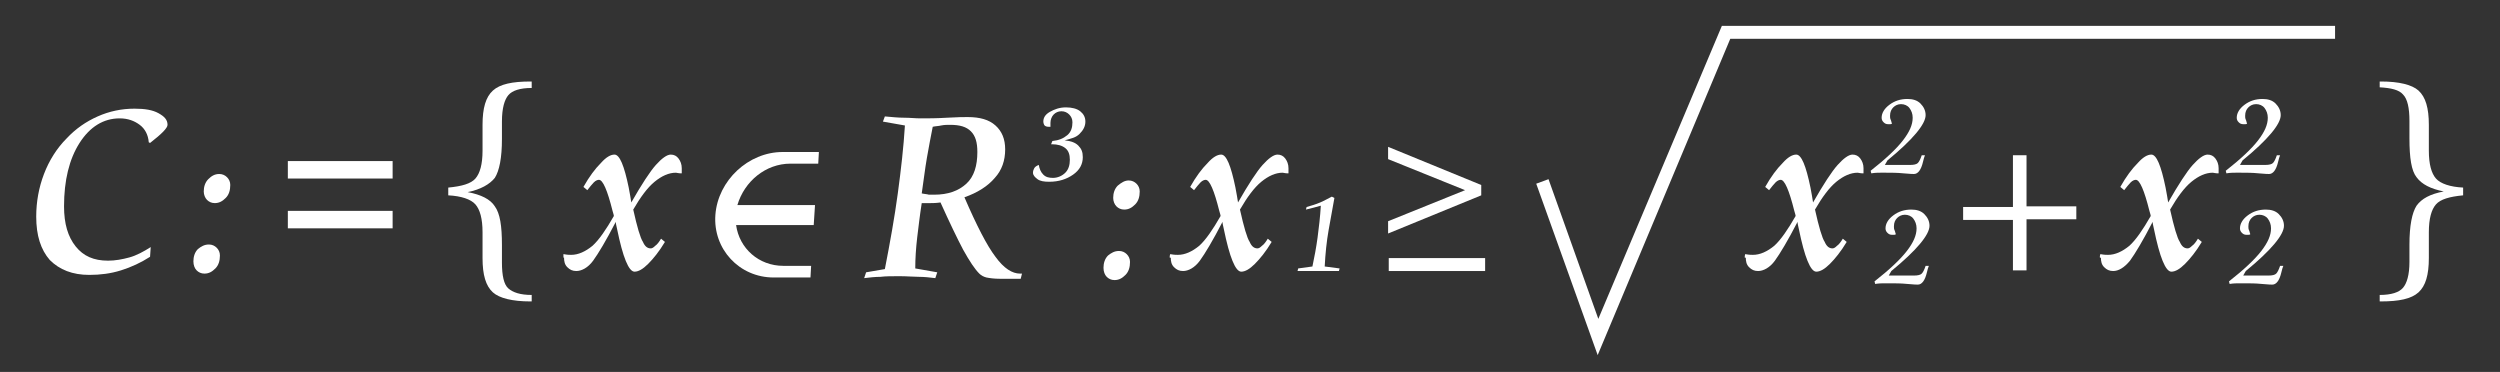 <?xml version="1.0" encoding="utf-8"?>
<!-- Generator: Adobe Illustrator 19.0.0, SVG Export Plug-In . SVG Version: 6.00 Build 0)  -->
<svg version="1.1" id="圖層_1" xmlns="http://www.w3.org/2000/svg" xmlns:xlink="http://www.w3.org/1999/xlink" x="0px" y="0px"
	 viewBox="0 0 386.5 57.5" style="enable-background:new 0 0 386.5 57.5;" xml:space="preserve">
<rect x="0" y="0" width="386.5" height="57.5" fill="#333333" stroke="none"/>
<style type="text/css">
	.st0{fill:#FFFFFF;}
</style>
<path id="XMLID_30_" class="st0" d="M23.2,22.1L23,22c-0.1-1.2-0.6-2.1-1.4-2.7s-1.8-1-3.1-1c-2.5,0-4.6,1.3-6.2,3.8
	c-1.6,2.5-2.4,5.8-2.4,9.8c0,2.7,0.6,4.7,1.8,6.2c1.2,1.5,2.8,2.2,5,2.2c1.1,0,2.2-0.2,3.3-0.5s2.2-0.9,3.3-1.6l-0.1,1.5
	c-1.4,0.9-2.9,1.6-4.5,2.1c-1.6,0.5-3.2,0.7-4.9,0.7c-2.6,0-4.6-0.8-6.1-2.3c-1.4-1.6-2.1-3.8-2.1-6.7c0-2.3,0.4-4.5,1.2-6.6
	c0.8-2.1,2-4,3.5-5.5c1.4-1.5,3-2.6,4.8-3.4c1.8-0.8,3.7-1.2,5.7-1.2c1.6,0,2.8,0.2,3.7,0.7c0.9,0.5,1.4,1,1.4,1.8
	C25.9,19.8,25,20.7,23.2,22.1L23.2,22.1z"/>
<path id="XMLID_32_" class="st0" d="M32.3,37.8c0.5,0,0.9,0.2,1.2,0.5c0.3,0.3,0.5,0.7,0.5,1.2c0,0.8-0.2,1.5-0.7,2
	c-0.5,0.5-1,0.8-1.7,0.8c-0.5,0-0.9-0.2-1.2-0.5c-0.3-0.3-0.5-0.8-0.5-1.4c0-0.7,0.2-1.4,0.7-1.9C31.1,38.1,31.6,37.8,32.3,37.8z
	 M33.9,26.9c0.5,0,0.9,0.2,1.2,0.5s0.5,0.7,0.5,1.2c0,0.8-0.2,1.5-0.7,2s-1,0.8-1.7,0.8c-0.5,0-0.9-0.2-1.2-0.5
	c-0.3-0.3-0.5-0.8-0.5-1.3c0-0.7,0.2-1.4,0.7-1.9C32.7,27.2,33.2,26.9,33.9,26.9z"/>
<path id="XMLID_35_" class="st0" d="M44.5,24.9h16.2v2.7H44.5V24.9z M44.5,32.6h16.2v2.7H44.5V32.6z"/>
<path id="XMLID_38_" class="st0" d="M82.2,12.6v1c-1.8,0-3,0.4-3.6,1.1c-0.6,0.7-1,2-1,4.1v2.7c0,2.9-0.4,4.9-1.1,6
	c-0.8,1-2.2,1.8-4.2,2.2c2.1,0.4,3.5,1.1,4.2,2.2c0.8,1.1,1.1,3,1.1,6v2.7c0,2,0.3,3.4,1,4s1.8,1,3.6,1v1h-0.2
	c-2.8,0-4.8-0.5-5.8-1.4c-1.1-1-1.6-2.7-1.6-5.3v-4c0-2.1-0.4-3.5-1.1-4.3s-2.2-1.3-4.2-1.4v-1.2c2.1-0.2,3.5-0.6,4.2-1.4
	c0.7-0.8,1.1-2.2,1.1-4.3v-4c0-2.6,0.5-4.3,1.6-5.3c1.1-1,3-1.4,5.8-1.4H82.2z"/>
<path id="XMLID_40_" class="st0" d="M87.1,39.3c0,0,0.1,0,0.1,0c0.5,0.1,0.9,0.1,1.1,0.1c1.1,0,2.2-0.5,3.3-1.4
	c1-0.9,2.1-2.5,3.3-4.6c0-0.2-0.1-0.4-0.2-0.8c-0.8-3.2-1.5-4.8-2.1-4.8c-0.2,0-0.5,0.1-0.8,0.4s-0.6,0.7-1,1.2l-0.6-0.5
	c0.9-1.6,1.8-2.8,2.7-3.7c0.8-0.9,1.5-1.3,2.1-1.3c0.8,0,1.5,1.7,2.2,5.1c0.2,1,0.3,1.7,0.4,2.3c1.6-2.8,2.9-4.8,3.8-5.8
	c0.9-1,1.7-1.6,2.3-1.6c0.5,0,0.9,0.2,1.2,0.6c0.3,0.4,0.5,0.9,0.5,1.5c0,0,0,0.1,0,0.3c0,0.2,0,0.3,0,0.5c0,0-0.1,0-0.1,0
	c-0.4,0-0.7-0.1-0.8-0.1c-1.1,0-2.2,0.5-3.3,1.4c-1.1,0.9-2.2,2.4-3.3,4.3c0.6,2.7,1.1,4.4,1.5,5c0.3,0.7,0.7,1,1.2,1
	c0.2,0,0.4-0.1,0.7-0.4c0.3-0.2,0.6-0.6,0.9-1.1l0.6,0.5c-0.9,1.5-1.8,2.6-2.6,3.4c-0.8,0.8-1.5,1.2-2.1,1.2c-0.9,0-1.8-2.2-2.7-6.6
	c-0.1-0.5-0.2-0.8-0.2-1.1c-1.5,2.9-2.7,4.9-3.5,6s-1.8,1.6-2.6,1.6c-0.6,0-1-0.2-1.4-0.6c-0.4-0.4-0.5-0.9-0.5-1.5
	C87.1,40,87.1,39.7,87.1,39.3C87.1,39.3,87.1,39.3,87.1,39.3z"/>
<path id="XMLID_42_" class="st0" d="M136.8,41.6c0.8-4.1,1.5-8,2-11.7c0.5-3.7,0.9-7.2,1.1-10.5l-3.4-0.6l0.3-0.8
	c1.1,0.1,2.1,0.2,3,0.2c0.9,0,1.7,0.1,2.5,0.1c1.1,0,2.5,0,4.1-0.1c1.6-0.1,2.7-0.1,3.2-0.1c1.9,0,3.3,0.4,4.3,1.3s1.5,2.1,1.5,3.7
	c0,1.7-0.5,3.2-1.6,4.4c-1.1,1.3-2.7,2.3-4.7,3c1.9,4.4,3.5,7.5,4.8,9.2c1.3,1.8,2.6,2.6,3.8,2.6h0.3l-0.2,0.8h-3.2
	c-0.9,0-1.6-0.1-2.1-0.2c-0.4-0.1-0.8-0.3-1.1-0.6c-0.7-0.7-1.5-1.9-2.5-3.7c-0.9-1.7-2.1-4.2-3.5-7.3c-0.7,0.1-1.2,0.1-1.5,0.1
	c-0.3,0-0.6,0-0.9,0h-0.5c-0.3,1.9-0.5,3.7-0.7,5.3c-0.2,1.7-0.3,3.3-0.3,4.8l3.4,0.6l-0.3,0.9c-0.8-0.1-1.7-0.2-2.5-0.2
	c-0.8,0-1.9-0.1-3-0.1c-1.2,0-2.2,0-3,0.1c-0.8,0-1.7,0.1-2.5,0.2l0.3-0.9L136.8,41.6z M142.5,29.9c0.4,0.1,0.8,0.1,1.1,0.2
	c0.3,0,0.6,0,0.8,0c2.2,0,3.8-0.6,5-1.7c1.2-1.1,1.7-2.8,1.7-4.9c0-1.5-0.3-2.5-1-3.2c-0.7-0.7-1.7-1-3.2-1c-0.5,0-0.9,0-1.4,0.1
	c-0.4,0.1-0.9,0.1-1.3,0.2c-0.3,1.5-0.6,3.1-0.9,4.8S142.8,27.9,142.5,29.9z"/>
<path id="XMLID_45_" class="st0" d="M164.6,21.7c0.9,0.1,1.6,0.3,2.1,0.8s0.7,1,0.7,1.8c0,1.1-0.5,2-1.5,2.7s-2.2,1.1-3.7,1.1
	c-0.8,0-1.4-0.1-1.8-0.4s-0.7-0.6-0.7-1c0-0.3,0.1-0.5,0.2-0.7s0.4-0.4,0.7-0.5c0.1,0.6,0.3,1.1,0.7,1.5s0.9,0.5,1.5,0.5
	c0.7,0,1.4-0.3,1.9-0.8s0.7-1.2,0.7-2c0-0.8-0.2-1.4-0.7-1.8s-1.2-0.6-2.1-0.6h-0.1l0.2-0.5c1-0.1,1.7-0.4,2.3-0.9s0.8-1.2,0.8-2
	c0-0.5-0.2-0.9-0.5-1.2s-0.7-0.5-1.2-0.5c-0.5,0-0.9,0.2-1.2,0.5s-0.5,0.8-0.5,1.3c0,0.1,0,0.2,0,0.2s0,0.2,0,0.4c0,0-0.1,0-0.1,0
	c-0.1,0-0.2,0-0.2,0c-0.3,0-0.5-0.1-0.6-0.2s-0.2-0.4-0.2-0.6c0-0.6,0.3-1.1,1-1.5s1.5-0.7,2.5-0.7c0.9,0,1.7,0.2,2.2,0.6
	s0.8,0.9,0.8,1.6c0,0.7-0.3,1.3-0.9,1.9S165.6,21.4,164.6,21.7z"/>
<path id="XMLID_47_" class="st0" d="M173,38.8c0.5,0,0.9,0.2,1.2,0.5c0.3,0.3,0.5,0.7,0.5,1.2c0,0.8-0.2,1.5-0.7,2
	c-0.5,0.5-1,0.8-1.7,0.8c-0.5,0-0.9-0.2-1.2-0.5c-0.3-0.3-0.5-0.8-0.5-1.4c0-0.7,0.2-1.4,0.7-1.9C171.8,39.1,172.3,38.8,173,38.8z
	 M174.5,27.9c0.5,0,0.9,0.2,1.2,0.5s0.5,0.7,0.5,1.2c0,0.8-0.2,1.5-0.7,2s-1,0.8-1.7,0.8c-0.5,0-0.9-0.2-1.2-0.5
	c-0.3-0.3-0.5-0.8-0.5-1.3c0-0.7,0.2-1.4,0.7-1.9C173.4,28.2,173.9,27.9,174.5,27.9z"/>
<path id="XMLID_50_" class="st0" d="M180.9,39.3c0,0,0.1,0,0.1,0c0.5,0.1,0.9,0.1,1.1,0.1c1.1,0,2.2-0.5,3.3-1.4
	c1-0.9,2.1-2.5,3.3-4.6c0-0.2-0.1-0.4-0.2-0.8c-0.8-3.2-1.5-4.8-2.1-4.8c-0.2,0-0.5,0.1-0.8,0.4s-0.6,0.7-1,1.2l-0.6-0.5
	c0.9-1.6,1.8-2.8,2.7-3.7c0.8-0.9,1.5-1.3,2.1-1.3c0.8,0,1.5,1.7,2.2,5.1c0.2,1,0.3,1.7,0.4,2.3c1.6-2.8,2.9-4.8,3.8-5.8
	c0.9-1,1.7-1.6,2.3-1.6c0.5,0,0.9,0.2,1.2,0.6c0.3,0.4,0.5,0.9,0.5,1.5c0,0,0,0.1,0,0.3c0,0.2,0,0.3,0,0.5c0,0-0.1,0-0.1,0
	c-0.4,0-0.7-0.1-0.8-0.1c-1.1,0-2.2,0.5-3.3,1.4c-1.1,0.9-2.2,2.4-3.3,4.3c0.6,2.7,1.1,4.4,1.5,5c0.3,0.7,0.7,1,1.2,1
	c0.2,0,0.4-0.1,0.7-0.4c0.3-0.2,0.6-0.6,0.9-1.1l0.6,0.5c-0.9,1.5-1.8,2.6-2.6,3.4c-0.8,0.8-1.5,1.2-2.1,1.2c-0.9,0-1.8-2.2-2.7-6.6
	c-0.1-0.5-0.2-0.8-0.2-1.1c-1.5,2.9-2.7,4.9-3.5,6s-1.8,1.6-2.6,1.6c-0.6,0-1-0.2-1.4-0.6c-0.4-0.4-0.5-0.9-0.5-1.5
	C180.8,40,180.8,39.7,180.9,39.3C180.9,39.3,180.9,39.3,180.9,39.3z"/>
<path id="XMLID_52_" class="st0" d="M205.9,30.4l0.4,0.2c-0.3,1.6-0.6,3.3-0.9,5s-0.5,3.6-0.6,5.6l2.3,0.3l-0.1,0.4
	c-0.5,0-1.2,0-1.9,0s-1.2,0-1.4,0c-0.3,0-0.7,0-1.3,0s-1.1,0-1.8,0l0.1-0.4l2.2-0.3c0.3-1.4,0.6-3,0.8-4.5s0.4-3.2,0.5-4.9
	c-0.4,0.1-0.7,0.2-1.1,0.3s-0.8,0.2-1.2,0.3l0.1-0.4c0.7-0.2,1.4-0.4,2.1-0.7S205.3,30.7,205.9,30.4z"/>
<path id="XMLID_54_" class="st0" d="M214.6,22.7l14.4,5.9v1.6l-14.4,5.9v-1.9l11.9-4.8l-11.9-4.8V22.7z"/>
<path id="XMLID_15_" class="st0" d="M269.8,39.3c0,0,0.1,0,0.1,0c0.5,0.1,0.9,0.1,1.1,0.1c1.1,0,2.2-0.5,3.3-1.4
	c1-0.9,2.1-2.5,3.3-4.6c0-0.2-0.1-0.4-0.2-0.8c-0.8-3.2-1.5-4.8-2.1-4.8c-0.2,0-0.5,0.1-0.8,0.4s-0.6,0.7-1,1.2l-0.6-0.5
	c0.9-1.6,1.8-2.8,2.7-3.7c0.8-0.9,1.5-1.3,2.1-1.3c0.8,0,1.5,1.7,2.2,5.1c0.2,1,0.3,1.7,0.4,2.3c1.6-2.8,2.9-4.8,3.8-5.8
	c0.9-1,1.7-1.6,2.3-1.6c0.5,0,0.9,0.2,1.2,0.6c0.3,0.4,0.5,0.9,0.5,1.5c0,0,0,0.1,0,0.3c0,0.2,0,0.3,0,0.5c0,0-0.1,0-0.1,0
	c-0.4,0-0.7-0.1-0.8-0.1c-1.1,0-2.2,0.5-3.3,1.4c-1.1,0.9-2.2,2.4-3.3,4.3c0.6,2.7,1.1,4.4,1.5,5c0.3,0.7,0.7,1,1.2,1
	c0.2,0,0.4-0.1,0.7-0.4c0.3-0.2,0.6-0.6,0.9-1.1l0.6,0.5c-0.9,1.5-1.8,2.6-2.6,3.4c-0.8,0.8-1.5,1.2-2.1,1.2c-0.9,0-1.8-2.2-2.7-6.6
	c-0.1-0.5-0.2-0.8-0.2-1.1c-1.5,2.9-2.7,4.9-3.5,6s-1.8,1.6-2.6,1.6c-0.6,0-1-0.2-1.4-0.6c-0.4-0.4-0.5-0.9-0.5-1.5
	C269.7,40,269.7,39.7,269.8,39.3C269.8,39.3,269.8,39.3,269.8,39.3z"/>
<path id="XMLID_19_" class="st0" d="M291.4,25.5c0.3,0,0.5,0,0.8,0s0.7,0,1.3,0c0.1,0,0.4,0,0.8,0s0.8,0,1,0c0.6,0,1-0.1,1.2-0.3
	s0.4-0.6,0.6-1.2h0.5c-0.1,0.2-0.2,0.6-0.3,1c-0.3,1.3-0.8,1.9-1.4,1.9c-0.1,0-0.6,0-1.6-0.1s-1.9-0.1-2.7-0.1c-0.3,0-0.6,0-0.9,0
	s-0.8,0-1.4,0.1l-0.1-0.4c2.3-1.8,4-3.4,5-4.7s1.5-2.4,1.5-3.5c0-0.6-0.2-1.1-0.5-1.5s-0.8-0.6-1.3-0.6c-0.5,0-0.9,0.2-1.2,0.5
	s-0.5,0.7-0.5,1.3c0,0.2,0,0.4,0.1,0.6s0.1,0.4,0.2,0.6c-0.1,0.1-0.2,0.1-0.3,0.1s-0.2,0-0.3,0c-0.3,0-0.5-0.1-0.7-0.3
	s-0.3-0.4-0.3-0.7c0-0.7,0.4-1.4,1.2-2s1.7-0.9,2.8-0.9c0.8,0,1.5,0.2,2,0.7s0.8,1.1,0.8,1.8c0,1.4-2,3.8-5.9,7L291.4,25.5z"/>
<path id="XMLID_21_" class="st0" d="M311.2,24h2.1v7.9h7.7v2h-7.7v7.9h-2.1V34h-7.7v-2h7.7V24z"/>
<path id="XMLID_23_" class="st0" d="M324.7,39.3c0,0,0.1,0,0.1,0c0.5,0.1,0.9,0.1,1.1,0.1c1.1,0,2.2-0.5,3.3-1.4
	c1-0.9,2.1-2.5,3.3-4.6c0-0.2-0.1-0.4-0.2-0.8c-0.8-3.2-1.5-4.8-2.1-4.8c-0.2,0-0.5,0.1-0.8,0.4s-0.6,0.7-1,1.2l-0.6-0.5
	c0.9-1.6,1.8-2.8,2.7-3.7c0.8-0.9,1.5-1.3,2.1-1.3c0.8,0,1.5,1.7,2.2,5.1c0.2,1,0.3,1.7,0.4,2.3c1.6-2.8,2.9-4.8,3.8-5.8
	c0.9-1,1.7-1.6,2.3-1.6c0.5,0,0.9,0.2,1.2,0.6c0.3,0.4,0.5,0.9,0.5,1.5c0,0,0,0.1,0,0.3c0,0.2,0,0.3,0,0.5c0,0-0.1,0-0.1,0
	c-0.4,0-0.7-0.1-0.8-0.1c-1.1,0-2.2,0.5-3.3,1.4c-1.1,0.9-2.2,2.4-3.3,4.3c0.6,2.7,1.1,4.4,1.5,5c0.3,0.7,0.7,1,1.2,1
	c0.2,0,0.4-0.1,0.7-0.4c0.3-0.2,0.6-0.6,0.9-1.1l0.6,0.5c-0.9,1.5-1.8,2.6-2.6,3.4c-0.8,0.8-1.5,1.2-2.1,1.2c-0.9,0-1.8-2.2-2.7-6.6
	c-0.1-0.5-0.2-0.8-0.2-1.1c-1.5,2.9-2.7,4.9-3.5,6c-0.9,1.1-1.8,1.6-2.6,1.6c-0.6,0-1-0.2-1.4-0.6c-0.4-0.4-0.5-0.9-0.5-1.5
	C324.6,40,324.6,39.7,324.7,39.3C324.7,39.3,324.7,39.3,324.7,39.3z"/>
<path id="XMLID_25_" class="st0" d="M346.3,25.5c0.3,0,0.5,0,0.8,0s0.7,0,1.3,0c0.1,0,0.4,0,0.8,0s0.8,0,1,0c0.6,0,1-0.1,1.2-0.3
	s0.4-0.6,0.6-1.2h0.5c-0.1,0.2-0.2,0.6-0.3,1c-0.3,1.3-0.8,1.9-1.4,1.9c-0.1,0-0.6,0-1.6-0.1s-1.9-0.1-2.7-0.1c-0.3,0-0.6,0-0.9,0
	s-0.8,0-1.4,0.1l-0.1-0.4c2.3-1.8,4-3.4,5-4.7s1.5-2.4,1.5-3.5c0-0.6-0.2-1.1-0.5-1.5s-0.8-0.6-1.3-0.6c-0.5,0-0.9,0.2-1.2,0.5
	s-0.5,0.7-0.5,1.3c0,0.2,0,0.4,0.1,0.6s0.1,0.4,0.2,0.6c-0.1,0.1-0.2,0.1-0.3,0.1s-0.2,0-0.3,0c-0.3,0-0.5-0.1-0.7-0.3
	s-0.3-0.4-0.3-0.7c0-0.7,0.4-1.4,1.2-2s1.7-0.9,2.8-0.9c0.8,0,1.5,0.2,2,0.7s0.8,1.1,0.8,1.8c0,1.4-2,3.8-5.9,7L346.3,25.5z"/>
<path id="XMLID_27_" class="st0" d="M367.9,12.6h0.2c2.8,0,4.8,0.5,5.8,1.4c1.1,1,1.6,2.7,1.6,5.3v4c0,2.1,0.4,3.5,1.1,4.3
	c0.7,0.8,2.2,1.3,4.2,1.4v1.2c-2.1,0.2-3.5,0.6-4.2,1.4s-1.1,2.2-1.1,4.3v4c0,2.6-0.5,4.3-1.6,5.3c-1.1,1-3,1.4-5.8,1.4h-0.2v-1
	c1.8,0,3-0.4,3.6-1.1c0.6-0.7,1-2,1-4v-2.7c0-2.9,0.4-4.9,1.1-6c0.8-1.1,2.1-1.8,4.2-2.2c-2-0.4-3.4-1.1-4.2-2.2c-0.8-1-1.1-3-1.1-6
	v-2.7c0-2-0.3-3.4-1-4.1c-0.6-0.7-1.8-1-3.6-1.1V12.6z"/>
<path id="XMLID_12_" class="st0" d="M292,42.6c0.3,0,0.5,0,0.8,0s0.7,0,1.3,0c0.1,0,0.4,0,0.8,0s0.8,0,1,0c0.6,0,1-0.1,1.2-0.3
	s0.4-0.6,0.6-1.2h0.5c-0.1,0.2-0.2,0.6-0.3,1c-0.3,1.3-0.8,1.9-1.4,1.9c-0.1,0-0.6,0-1.6-0.1s-1.9-0.1-2.7-0.1c-0.3,0-0.6,0-0.9,0
	s-0.8,0-1.4,0.1l-0.1-0.4c2.3-1.8,4-3.4,5-4.7s1.5-2.4,1.5-3.5c0-0.6-0.2-1.1-0.5-1.5s-0.8-0.6-1.3-0.6c-0.5,0-0.9,0.2-1.2,0.5
	s-0.5,0.7-0.5,1.3c0,0.2,0,0.4,0.1,0.6s0.1,0.4,0.2,0.6c-0.1,0.1-0.2,0.1-0.3,0.1s-0.2,0-0.3,0c-0.3,0-0.5-0.1-0.7-0.3
	s-0.3-0.4-0.3-0.7c0-0.7,0.4-1.4,1.2-2s1.7-0.9,2.8-0.9c0.8,0,1.5,0.2,2,0.7s0.8,1.1,0.8,1.8c0,1.4-2,3.8-5.9,7L292,42.6z"/>
<path id="XMLID_8_" class="st0" d="M346.8,42.6c0.3,0,0.5,0,0.8,0s0.7,0,1.3,0c0.1,0,0.4,0,0.8,0s0.8,0,1,0c0.6,0,1-0.1,1.2-0.3
	s0.4-0.6,0.6-1.2h0.5c-0.1,0.2-0.2,0.6-0.3,1c-0.3,1.3-0.8,1.9-1.4,1.9c-0.1,0-0.6,0-1.6-0.1s-1.9-0.1-2.7-0.1c-0.3,0-0.6,0-0.9,0
	s-0.8,0-1.4,0.1l-0.1-0.4c2.3-1.8,4-3.4,5-4.7s1.5-2.4,1.5-3.5c0-0.6-0.2-1.1-0.5-1.5s-0.8-0.6-1.3-0.6c-0.5,0-0.9,0.2-1.2,0.5
	s-0.5,0.7-0.5,1.3c0,0.2,0,0.4,0.1,0.6s0.1,0.4,0.2,0.6c-0.1,0.1-0.2,0.1-0.3,0.1s-0.2,0-0.3,0c-0.3,0-0.5-0.1-0.7-0.3
	s-0.3-0.4-0.3-0.7c0-0.7,0.4-1.4,1.2-2s1.7-0.9,2.8-0.9c0.8,0,1.5,0.2,2,0.7s0.8,1.1,0.8,1.8c0,1.4-2,3.8-5.9,7L346.8,42.6z"/>
<polygon id="XMLID_3_" class="st0" points="247,54.9 237.5,28.4 239.4,27.7 247.1,49.3 266.2,4 361,4 361,6 267.5,6 "/>
<rect id="XMLID_4_" x="214.7" y="39.9" class="st0" width="14.9" height="2"/>
<path id="XMLID_9_" class="st0" d="M122.2,25.3h4.3l0.1-1.8H121c-5.3,0-10,4.4-10.4,9.7s3.7,9.7,9,9.7h5.7l0.1-1.8h-4.3
	c-3.8,0-6.8-2.7-7.3-6.3h12l0.2-3.1h-12C115.1,28,118.4,25.3,122.2,25.3z"/>
</svg>
